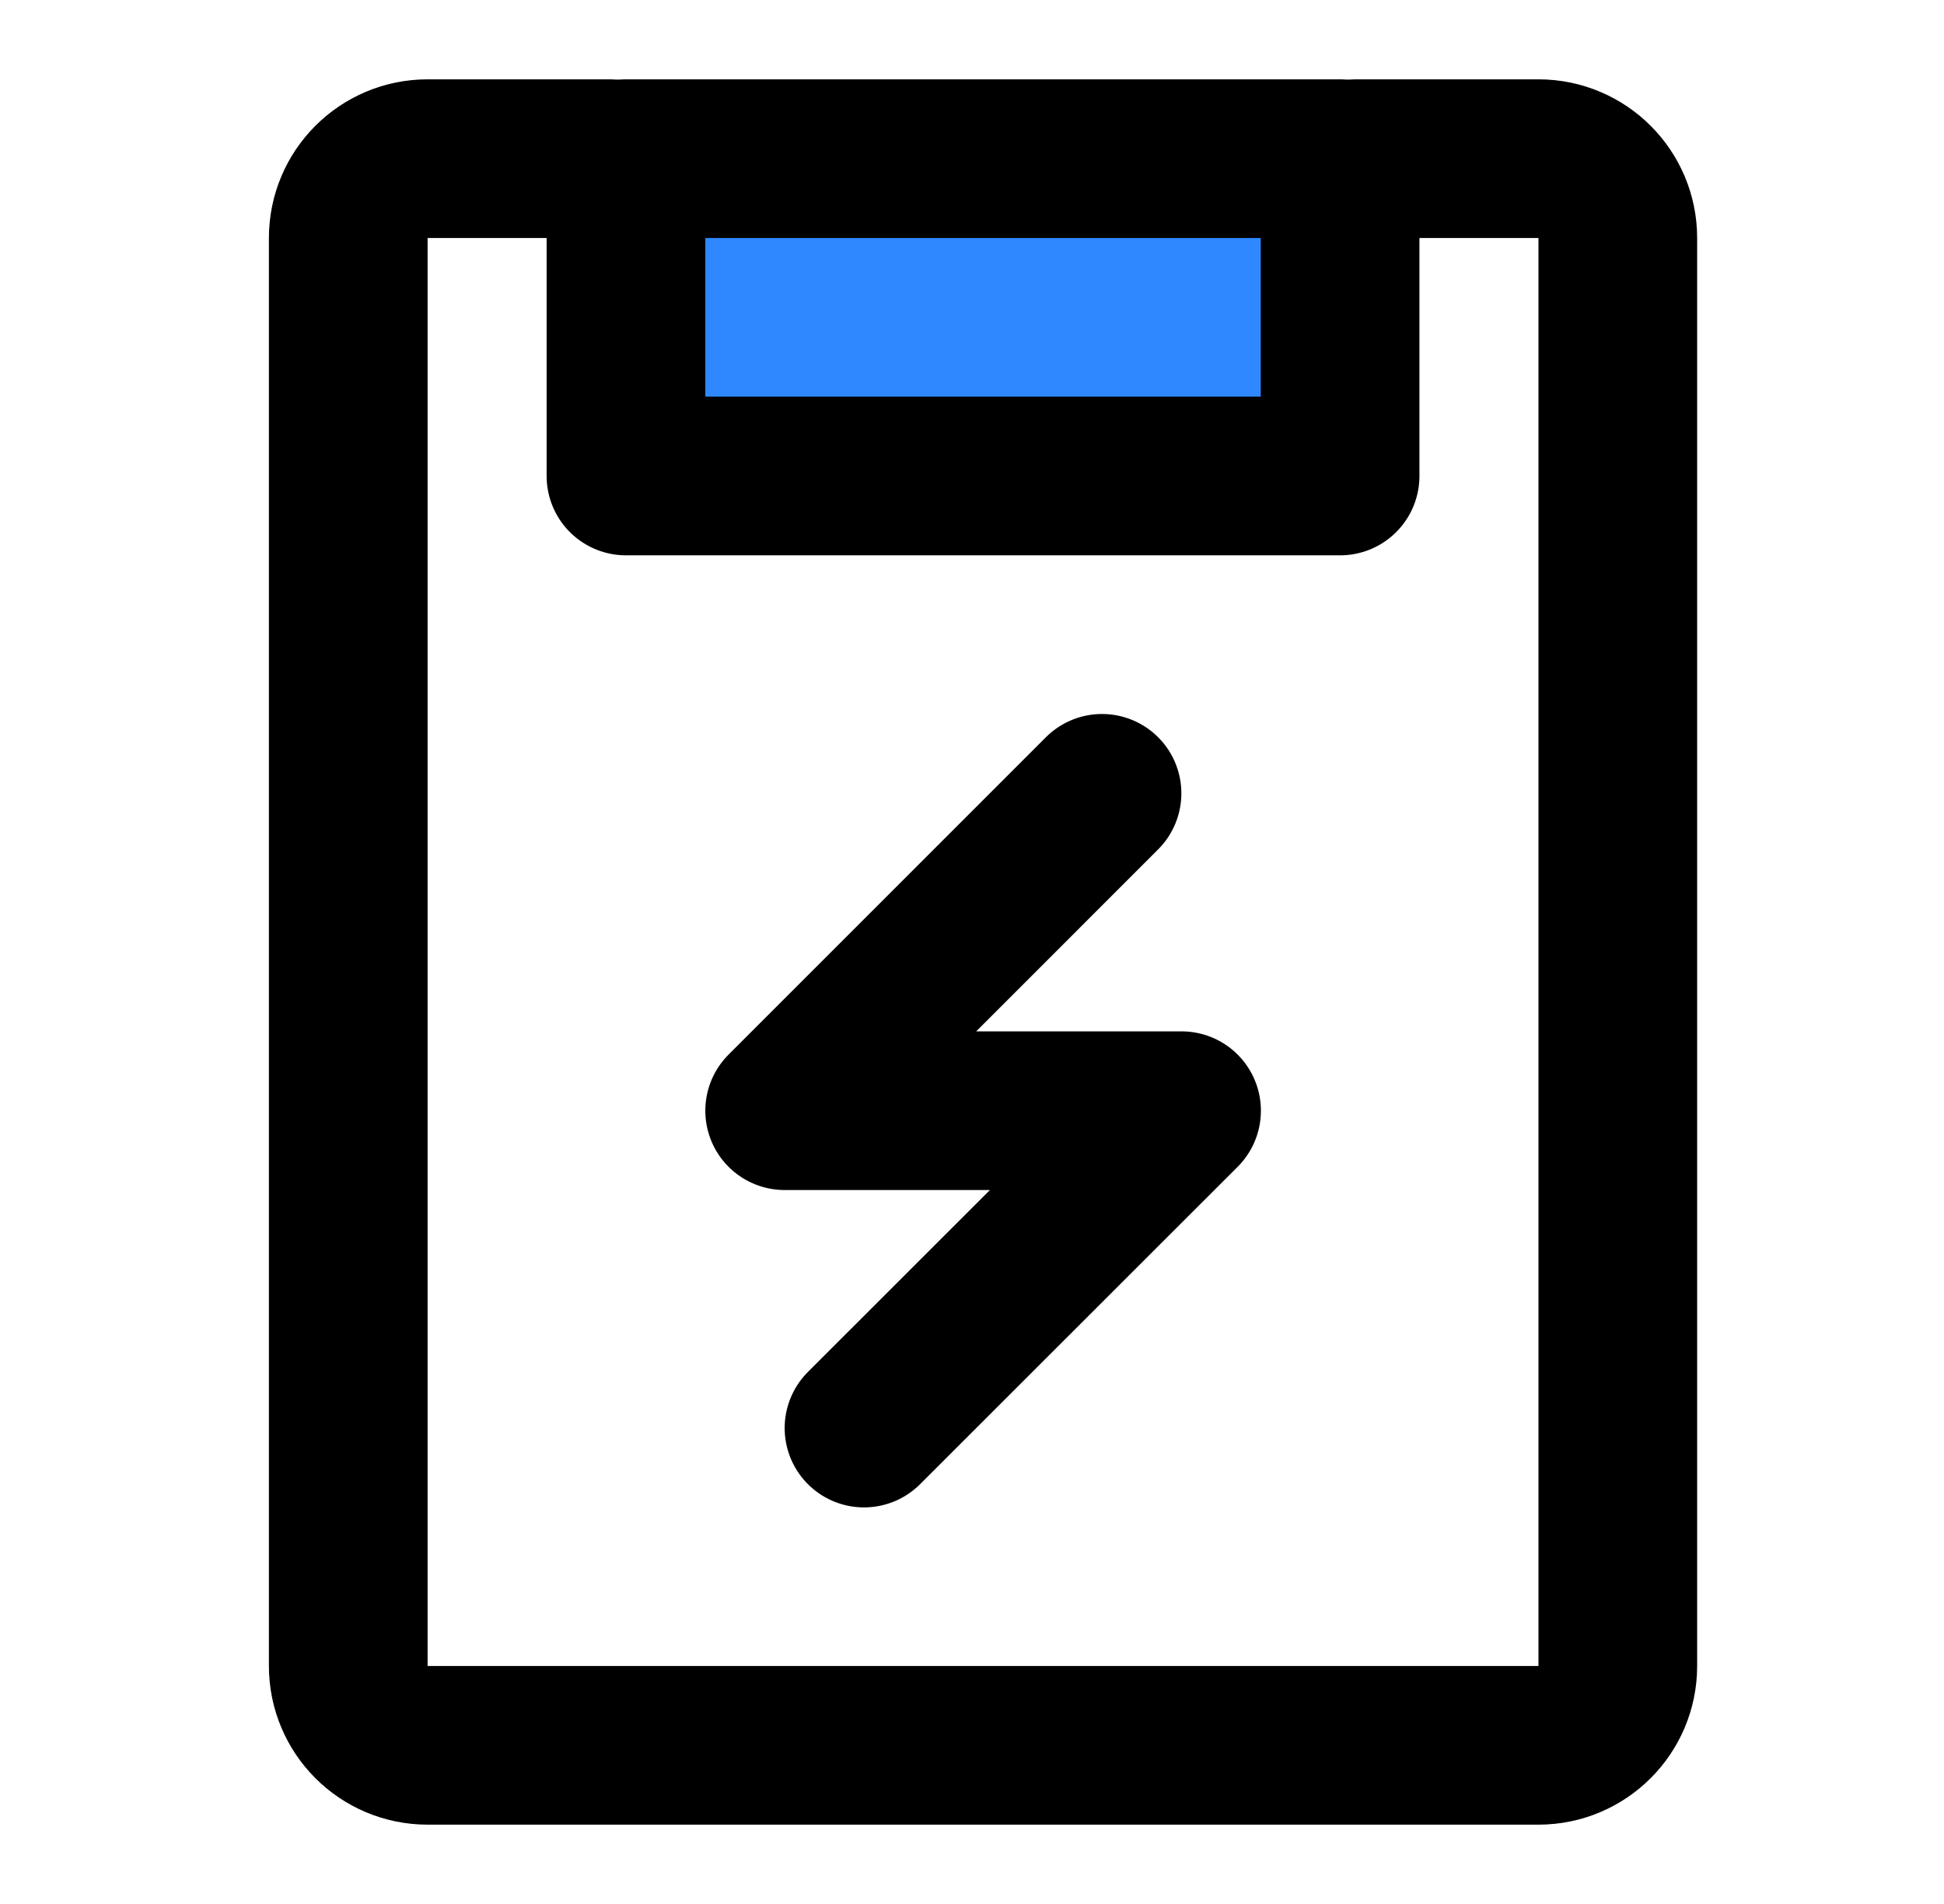 <svg width="49" height="48" viewBox="0 0 49 48" fill="none" xmlns="http://www.w3.org/2000/svg">
<path d="M33.778 4H15.778V12H33.778V4Z" fill="#2F88FF" stroke="black" stroke-width="4" stroke-linejoin="round"/>
<path d="M15.366 4H10.778C9.673 4 8.778 4.895 8.778 6V42C8.778 43.105 9.673 44 10.778 44H38.778C39.882 44 40.778 43.105 40.778 42V6C40.778 4.895 39.882 4 38.778 4H34.19" stroke="black" stroke-width="4" stroke-linecap="round" stroke-linejoin="round"/>
<path d="M27.777 20L19.778 28.001H29.782L21.778 36.002" stroke="black" stroke-width="4" stroke-linecap="round" stroke-linejoin="round"/>
</svg>